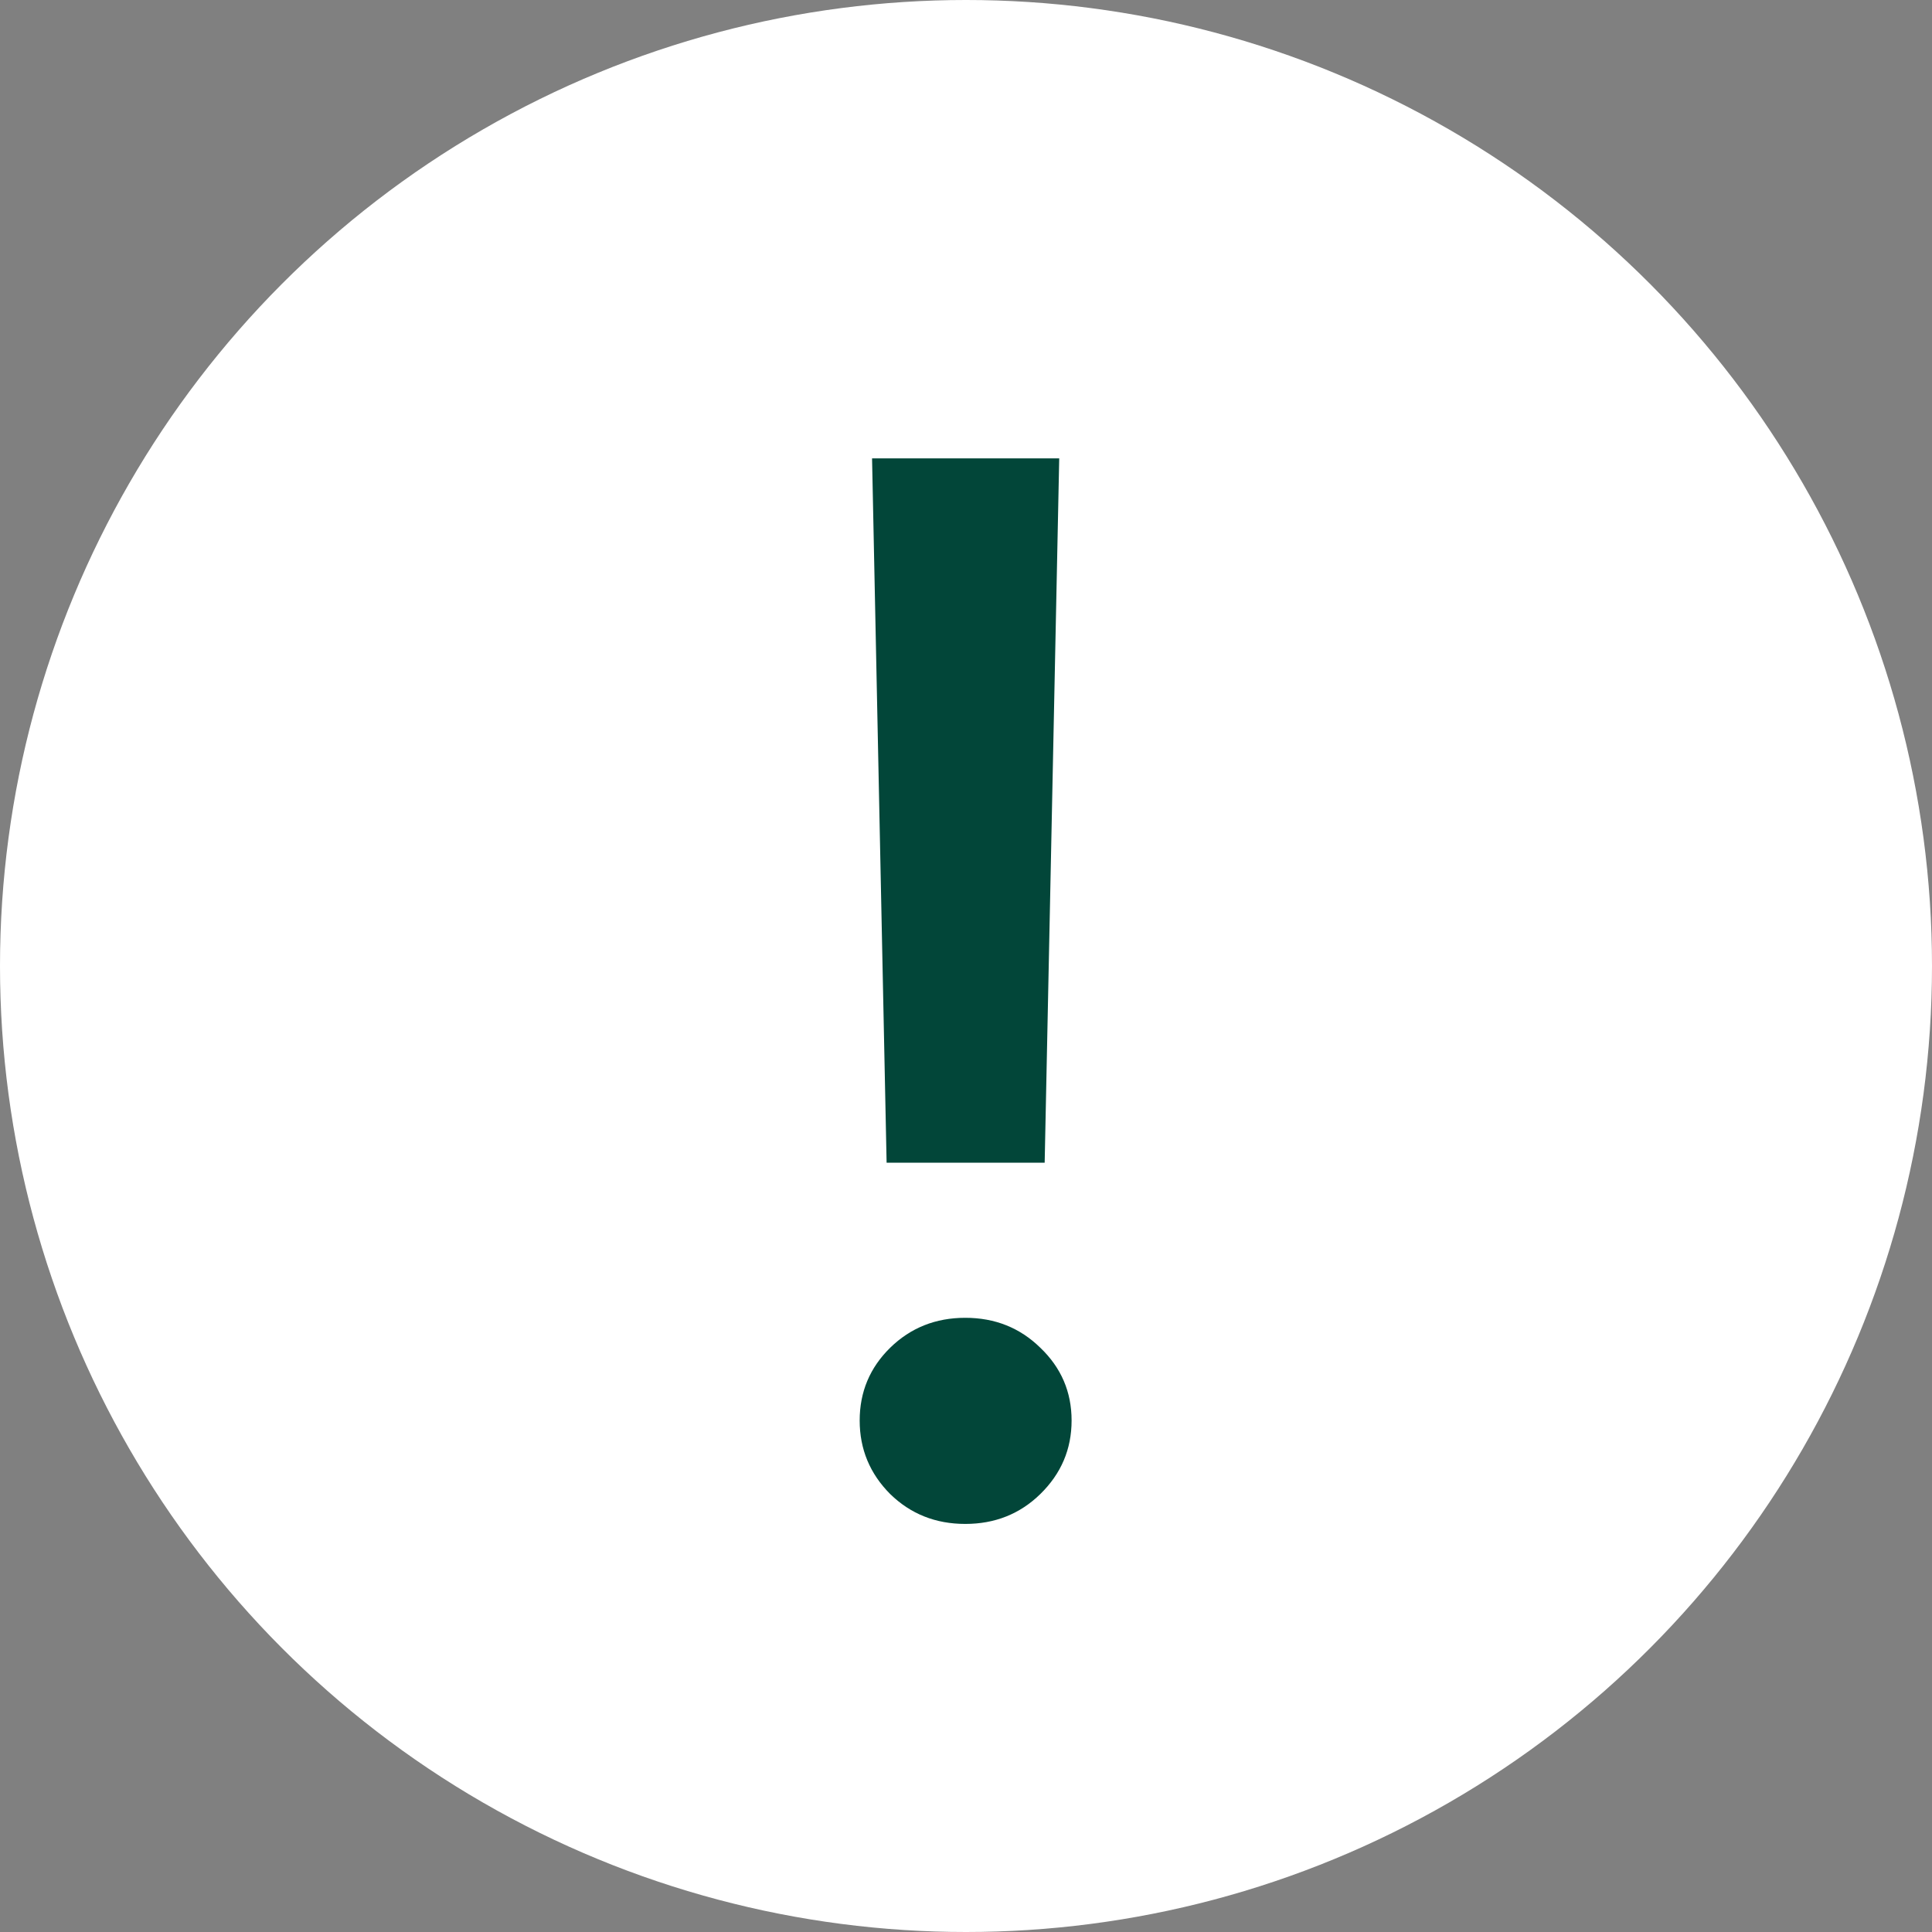 <?xml version="1.0" encoding="UTF-8"?> <svg xmlns="http://www.w3.org/2000/svg" width="32" height="32" viewBox="0 0 32 32" fill="none"><rect x="0" y="0" width="32" height="32" fill="#808080" stroke="none"/><circle cx="16" cy="16" r="16" fill="white"></circle><path d="M14.444 7.592H17.544L17.303 19.258H14.685L14.444 7.592ZM17.23 24.747C16.893 25.076 16.479 25.241 15.988 25.241C15.497 25.241 15.083 25.076 14.745 24.747C14.408 24.409 14.239 24.003 14.239 23.528C14.239 23.054 14.408 22.652 14.745 22.322C15.083 21.992 15.497 21.827 15.988 21.827C16.479 21.827 16.893 21.992 17.23 22.322C17.576 22.652 17.749 23.054 17.749 23.528C17.749 24.003 17.576 24.409 17.23 24.747Z" fill="#024639"></path></svg> 